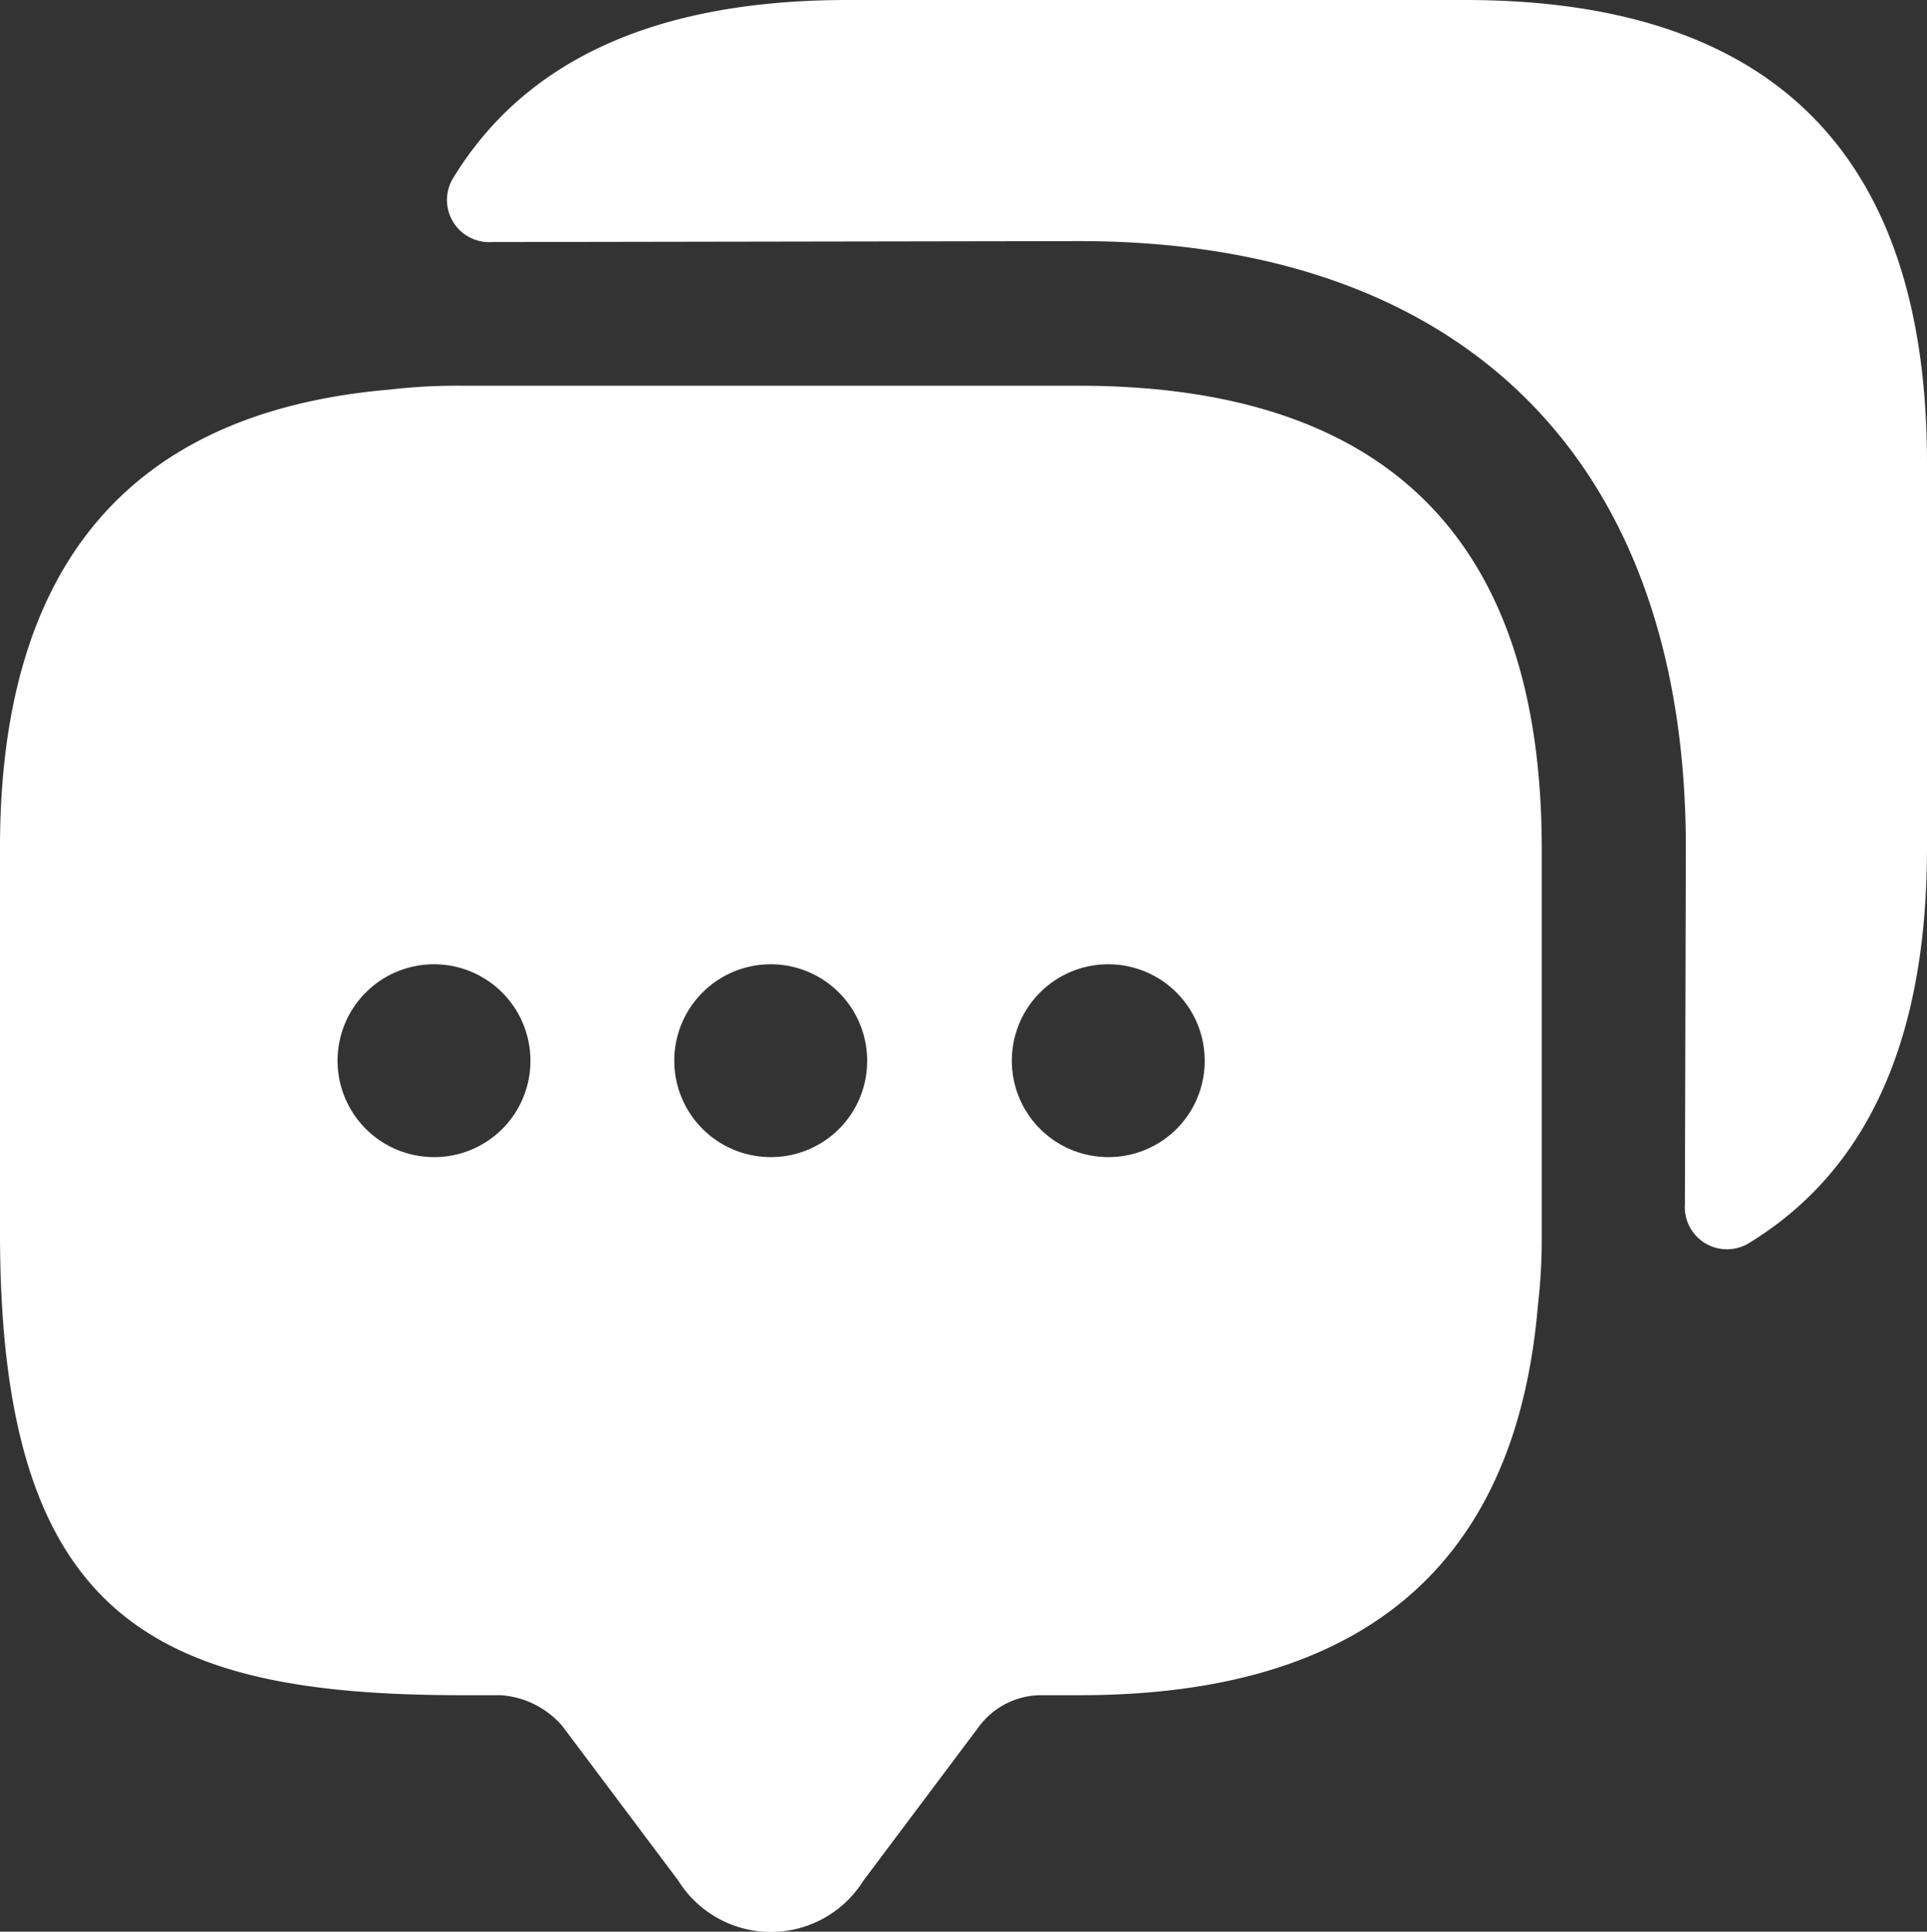 <?xml version="1.0" encoding="UTF-8"?> <svg xmlns="http://www.w3.org/2000/svg" width="34.909" height="35" viewBox="0 0 34.909 35"><rect x="0" y="0" width="34.909" height="35" fill="#333333" stroke="none"/><g id="conversation" transform="translate(-2 -2)"><path id="Path_2495" data-name="Path 2495" d="M21.551,6H10.369a10.6,10.6,0,0,0-1.31.07C4.359,6.472,2,9.25,2,14.369v6.989c0,6.989,2.8,8.369,8.369,8.369h.7a1.614,1.614,0,0,1,1.118.559l2.1,2.8a1.977,1.977,0,0,0,3.355,0l2.1-2.8a1.407,1.407,0,0,1,1.118-.559h.7c5.119,0,7.9-2.341,8.3-7.059a10.6,10.6,0,0,0,.07-1.31V14.369Q29.92,6.009,21.551,6ZM9.862,19.977a1.747,1.747,0,1,1,1.747-1.747A1.741,1.741,0,0,1,9.862,19.977Zm6.1,0a1.747,1.747,0,1,1,1.747-1.747A1.741,1.741,0,0,1,15.96,19.977Zm6.115,0a1.747,1.747,0,1,1,1.747-1.747A1.741,1.741,0,0,1,22.075,19.977Z" transform="translate(0 2.989)" fill="#fff"></path><path id="Path_2496" data-name="Path 2496" d="M33.45,10.369v6.989c0,3.494-1.083,5.87-3.25,7.181a.764.764,0,0,1-1.136-.716l.017-6.464c0-6.989-4-10.99-10.99-10.99l-10.64.017A.764.764,0,0,1,6.736,5.25C8.046,3.083,10.423,2,13.9,2H25.081q8.36,0,8.369,8.369Z" transform="translate(3.459)" fill="#fff"></path></g></svg> 